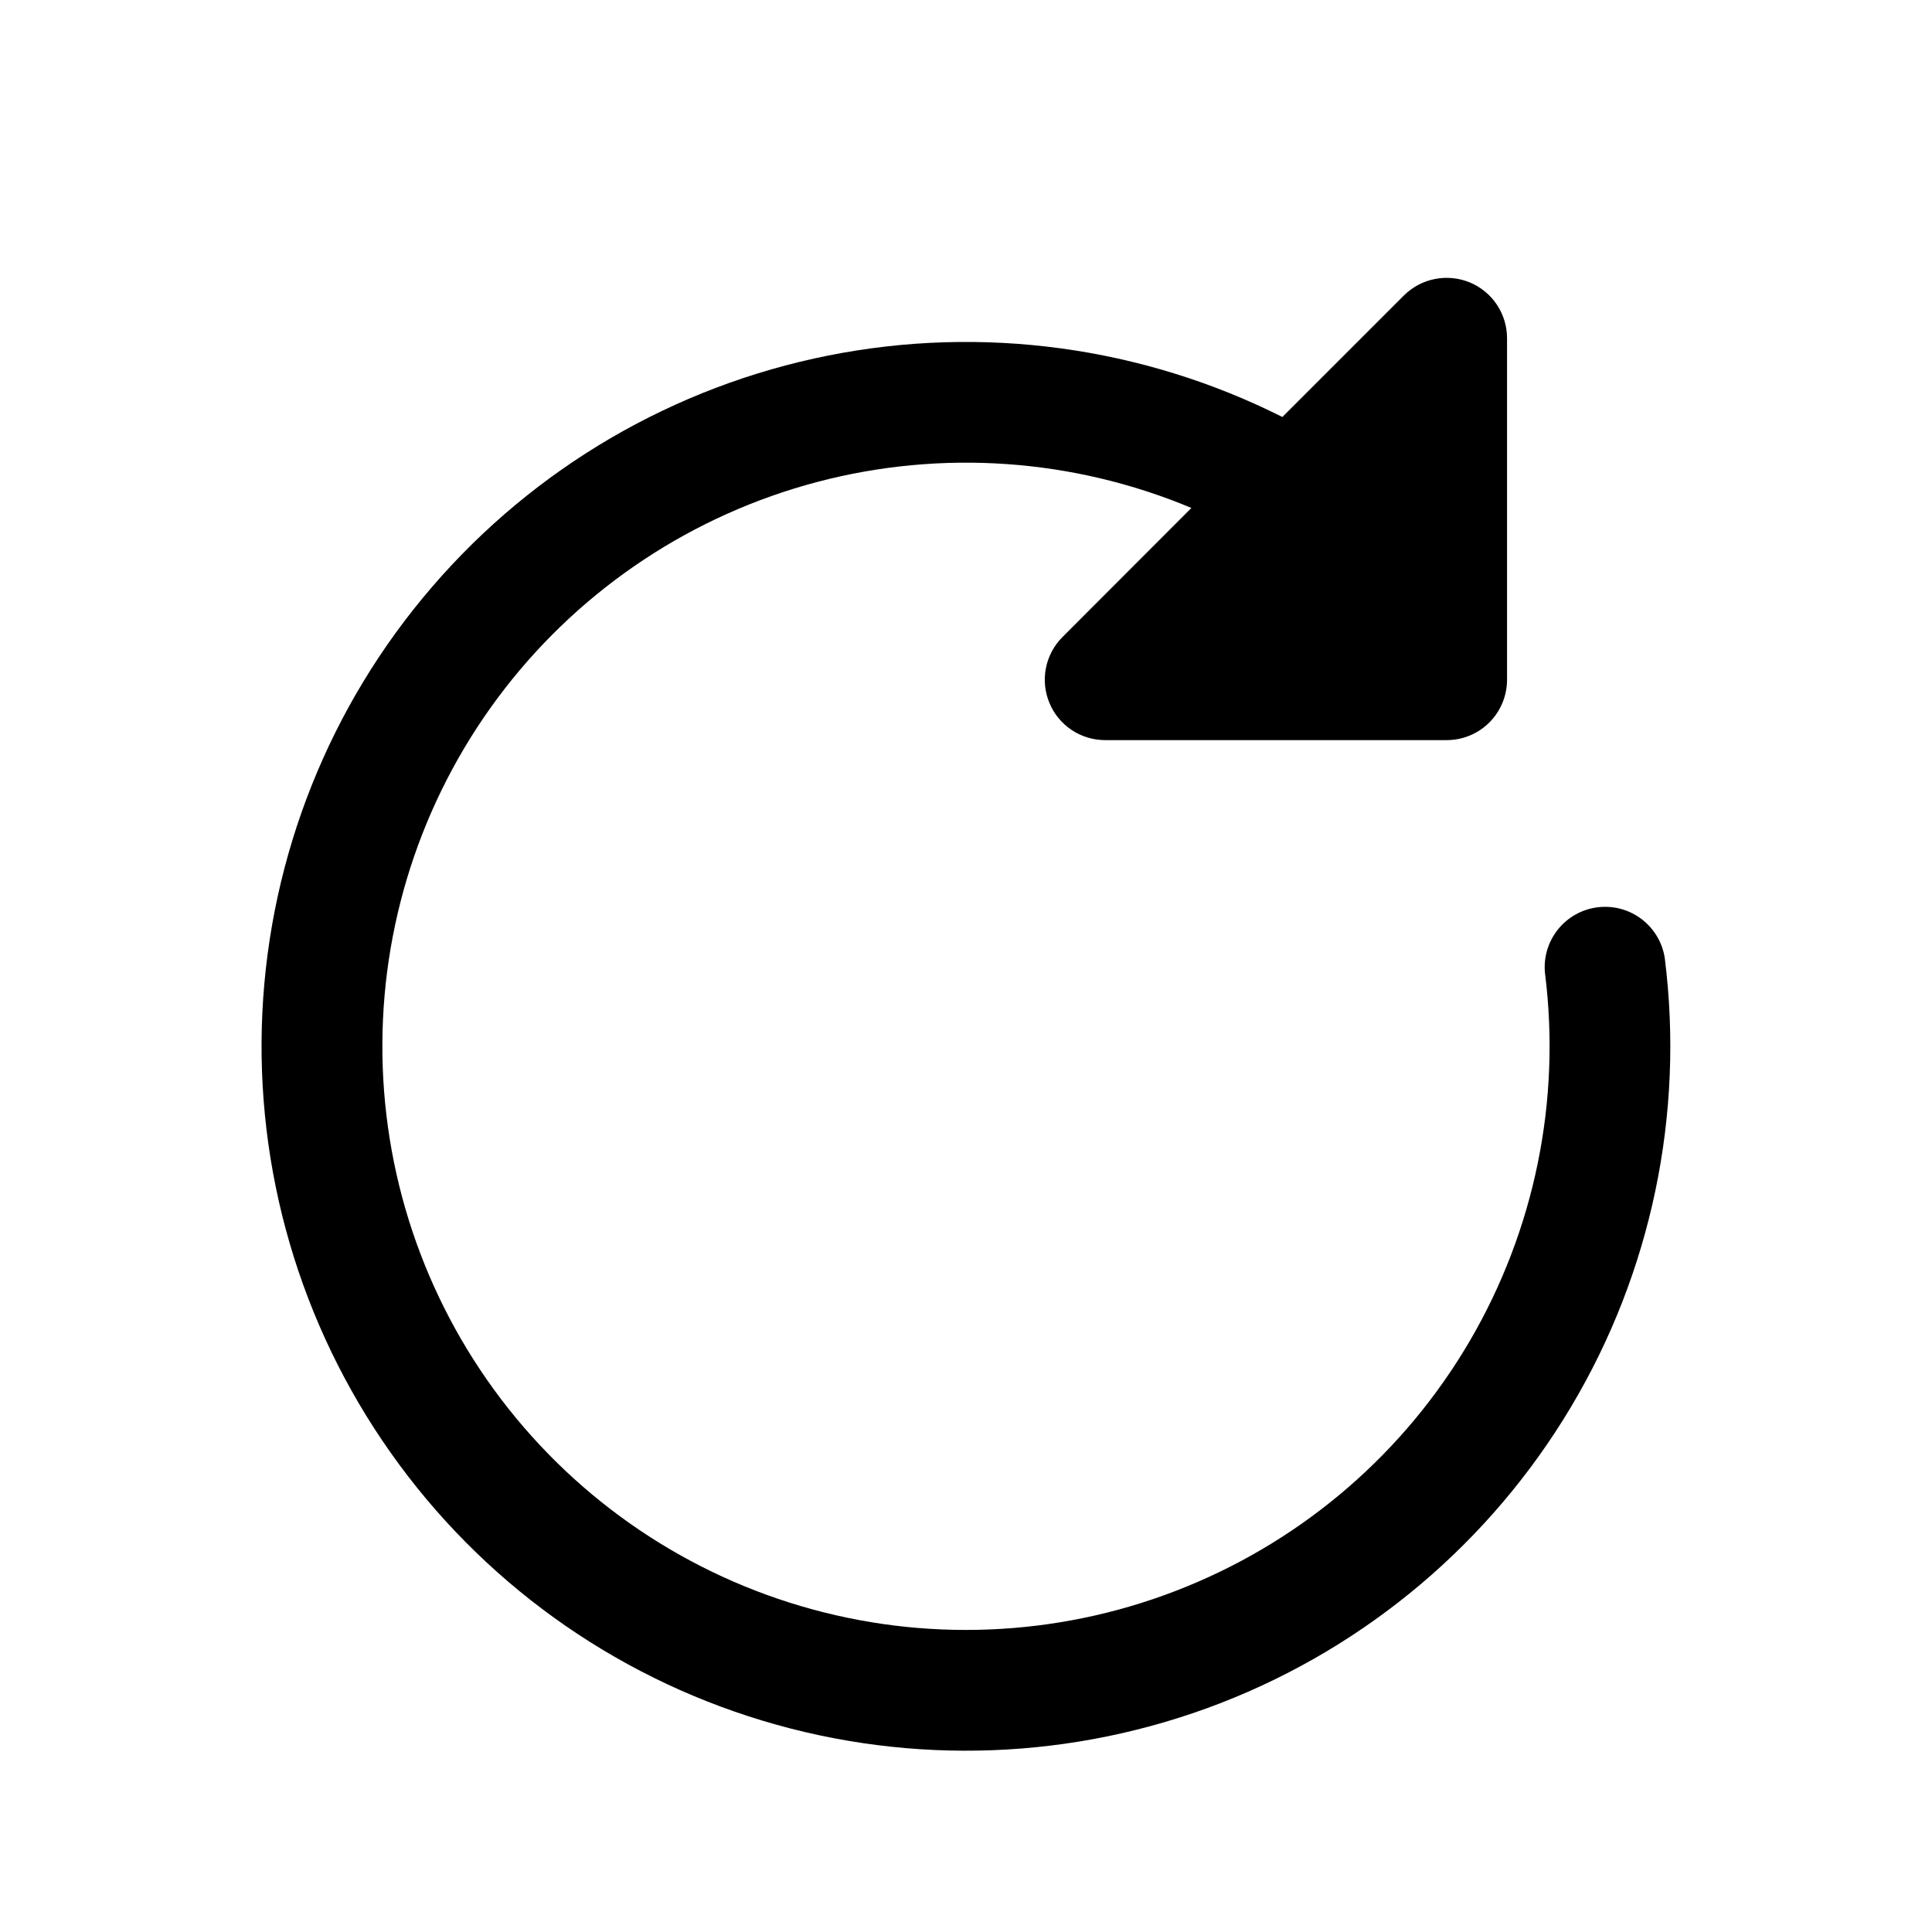 <svg width="24" height="24" viewBox="0 0 24 24" fill="none" xmlns="http://www.w3.org/2000/svg">
<path d="M18.258 3.508C18.395 3.565 18.512 3.661 18.595 3.785C18.677 3.908 18.721 4.053 18.721 4.201V8.444C18.721 8.643 18.642 8.834 18.501 8.975C18.361 9.115 18.17 9.194 17.971 9.194H13.728C13.58 9.194 13.435 9.15 13.312 9.068C13.188 8.985 13.092 8.868 13.036 8.731C12.979 8.594 12.964 8.444 12.993 8.298C13.022 8.153 13.093 8.019 13.198 7.914L14.8 6.31C13.329 5.694 11.695 5.58 10.152 5.987C8.609 6.394 7.244 7.298 6.267 8.559C5.29 9.821 4.757 11.369 4.75 12.964C4.742 14.56 5.261 16.113 6.226 17.383C7.192 18.654 8.549 19.57 10.088 19.991C11.626 20.412 13.261 20.313 14.738 19.71C16.215 19.108 17.453 18.035 18.258 16.658C19.063 15.281 19.392 13.676 19.193 12.093C19.172 11.898 19.229 11.703 19.351 11.549C19.473 11.395 19.651 11.295 19.845 11.271C20.04 11.246 20.237 11.299 20.393 11.418C20.549 11.537 20.653 11.712 20.681 11.906C20.924 13.842 20.514 15.805 19.514 17.48C18.514 19.156 16.983 20.45 15.164 21.156C13.344 21.861 11.341 21.939 9.473 21.375C7.605 20.812 5.978 19.64 4.853 18.046C3.727 16.452 3.166 14.528 3.259 12.579C3.353 10.629 4.095 8.767 5.369 7.289C6.642 5.81 8.373 4.799 10.287 4.417C12.2 4.035 14.187 4.304 15.93 5.18L17.44 3.67C17.545 3.566 17.679 3.494 17.824 3.466C17.969 3.437 18.121 3.452 18.258 3.508Z" fill="black"/>
</svg>
